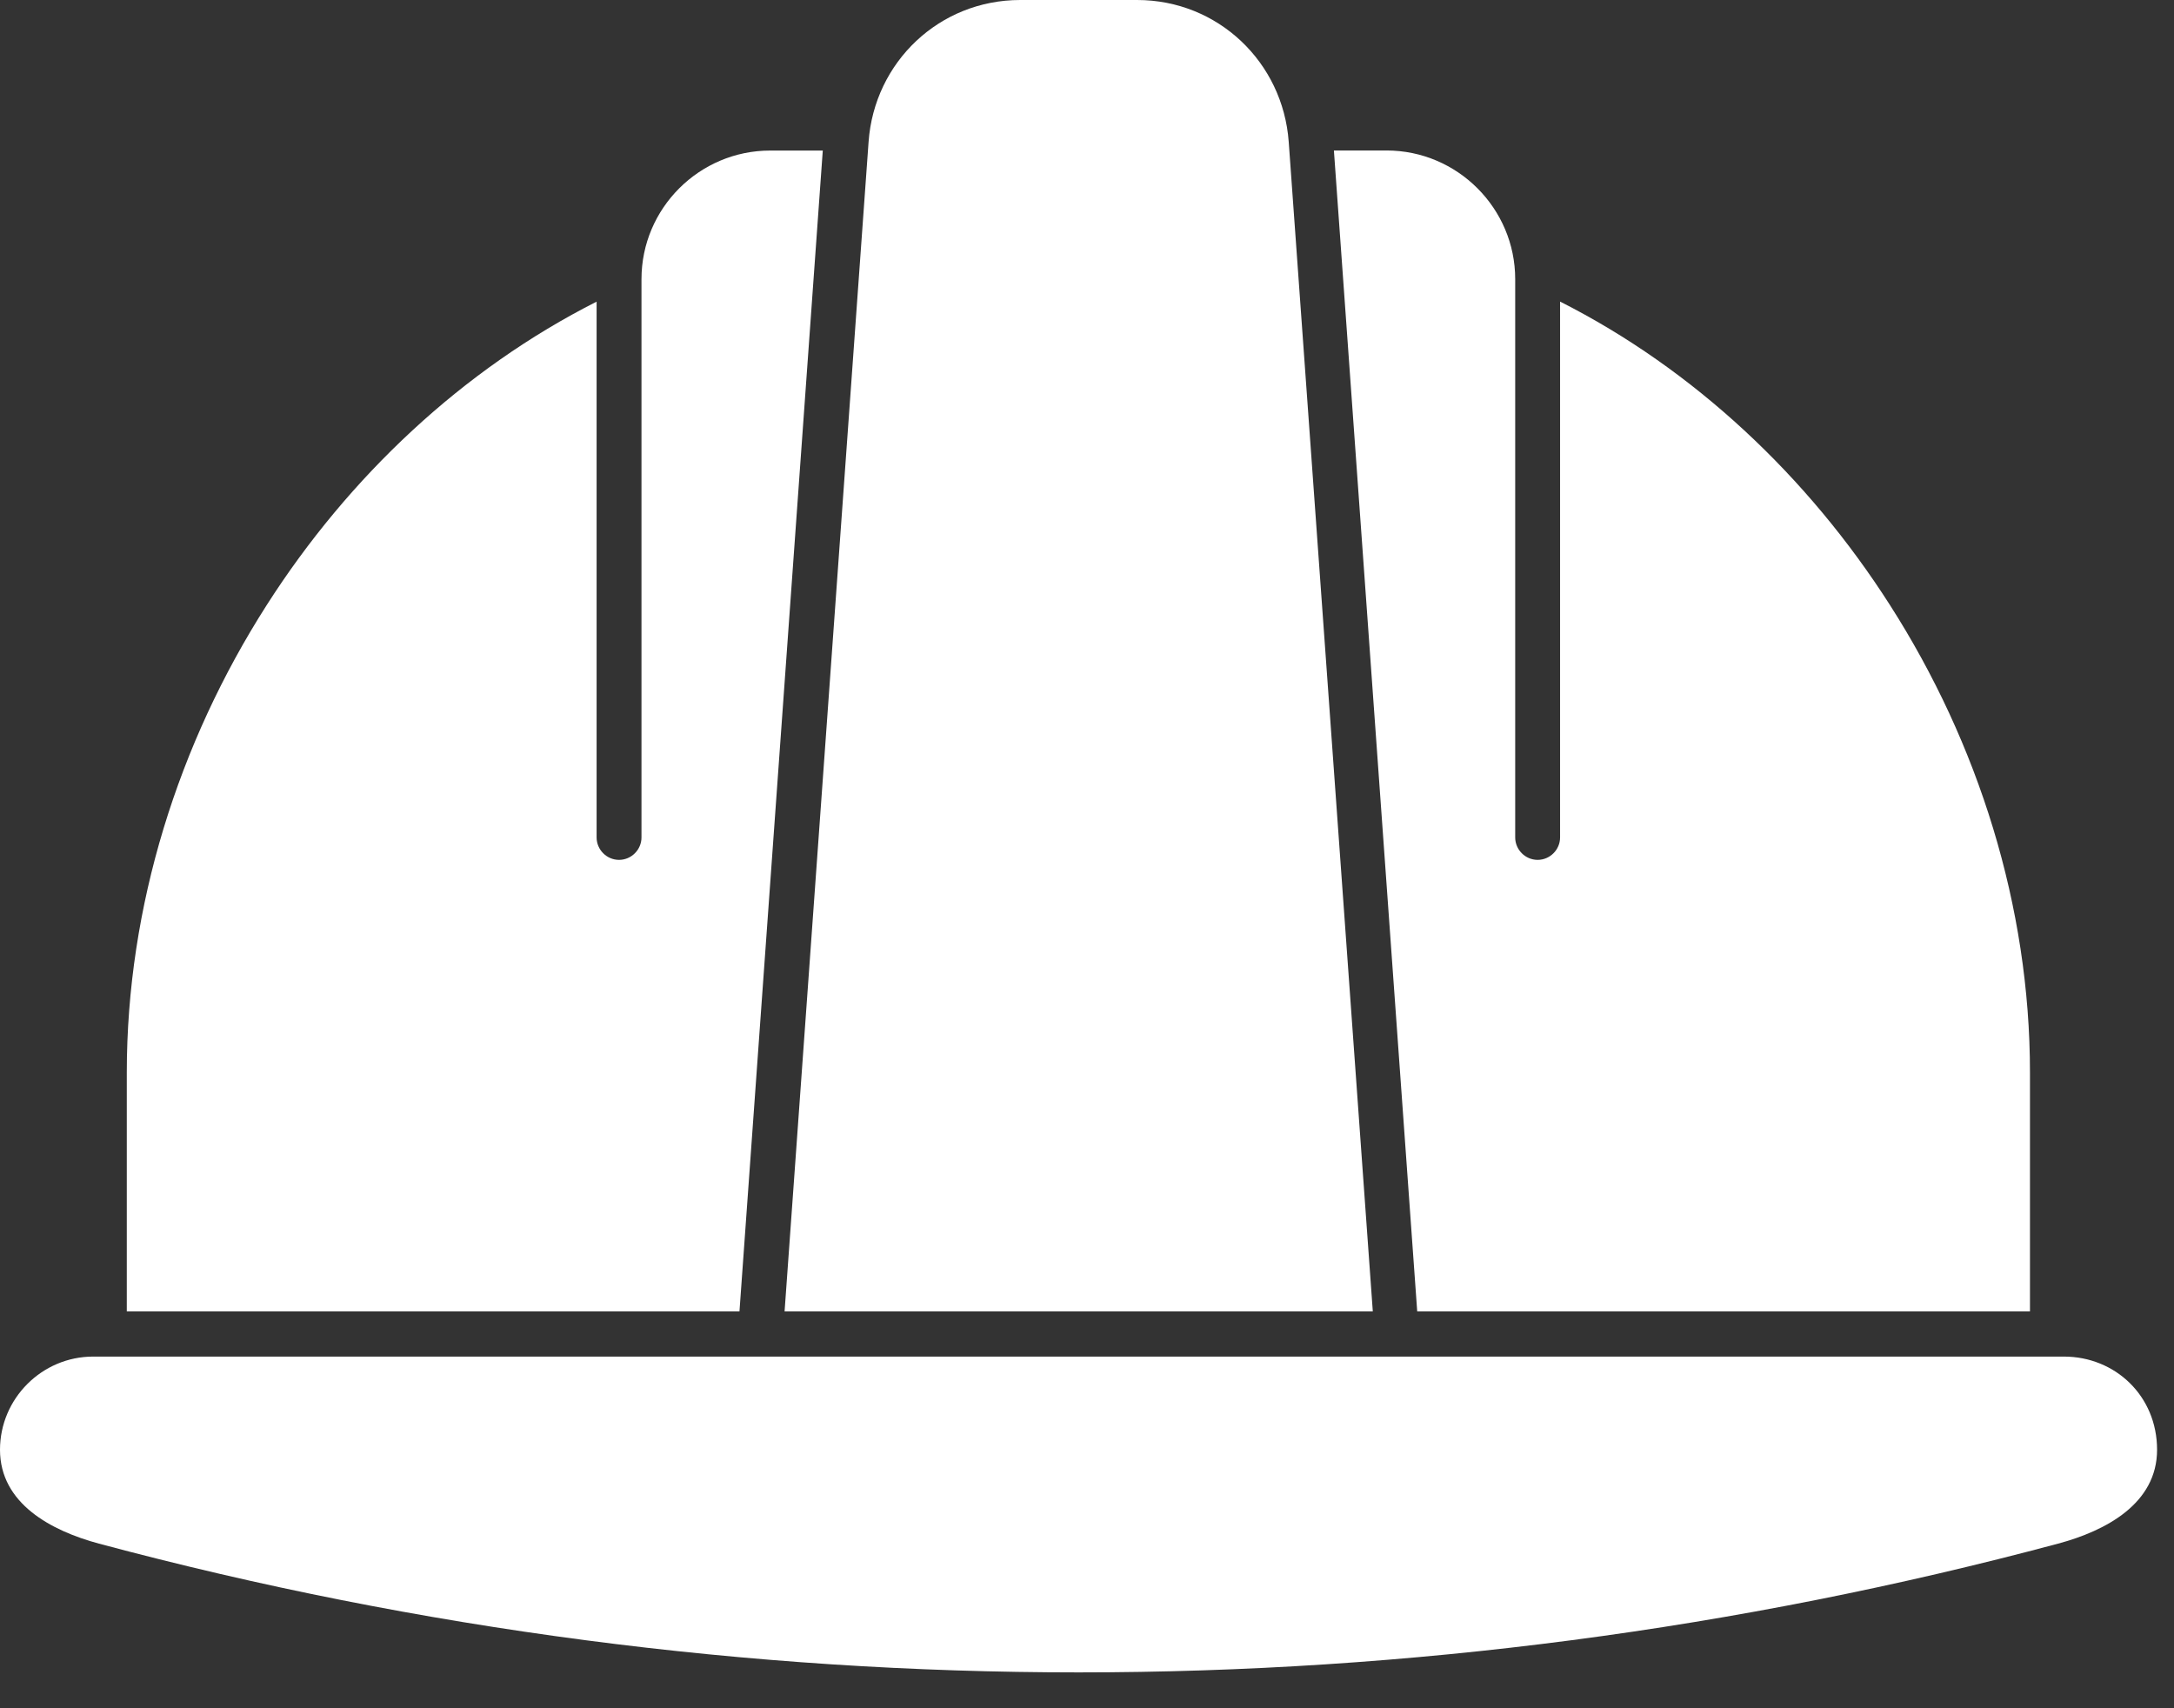 <svg width="28" height="22" viewBox="0 0 28 22" fill="none" xmlns="http://www.w3.org/2000/svg">
<rect x="0" y="0" width="28" height="22" fill="#333333" stroke="none"/>
<path fill-rule="evenodd" clip-rule="evenodd" d="M26.579 17.471H1.2C0.541 17.471 0 18.011 0 18.671C0 19.364 0.66 19.715 1.275 19.88C9.532 22.091 18.25 22.091 26.507 19.88C27.123 19.715 27.782 19.364 27.782 18.671C27.782 17.977 27.242 17.471 26.582 17.471H26.579ZM26.145 16.889V13.813C26.145 11.671 25.479 9.571 24.344 7.796C23.284 6.135 21.813 4.754 20.093 3.884V10.785C20.093 10.944 19.962 11.074 19.804 11.074C19.645 11.074 19.515 10.943 19.515 10.785V3.595C19.515 2.684 18.771 1.938 17.858 1.938H17.18L18.253 16.889L26.145 16.889ZM17.677 16.889H10.105L11.187 1.826C11.261 0.799 12.098 0 13.14 0H14.645C15.688 0 16.523 0.802 16.598 1.826L17.681 16.889H17.677ZM9.524 16.889L10.597 1.939H9.919C9.008 1.939 8.262 2.682 8.262 3.595V10.785C8.262 10.944 8.131 11.074 7.973 11.074C7.814 11.074 7.684 10.943 7.684 10.785V3.885C5.964 4.755 4.493 6.135 3.433 7.796C2.298 9.572 1.633 11.671 1.633 13.813V16.889L9.524 16.889Z" fill="white"/>
</svg>
